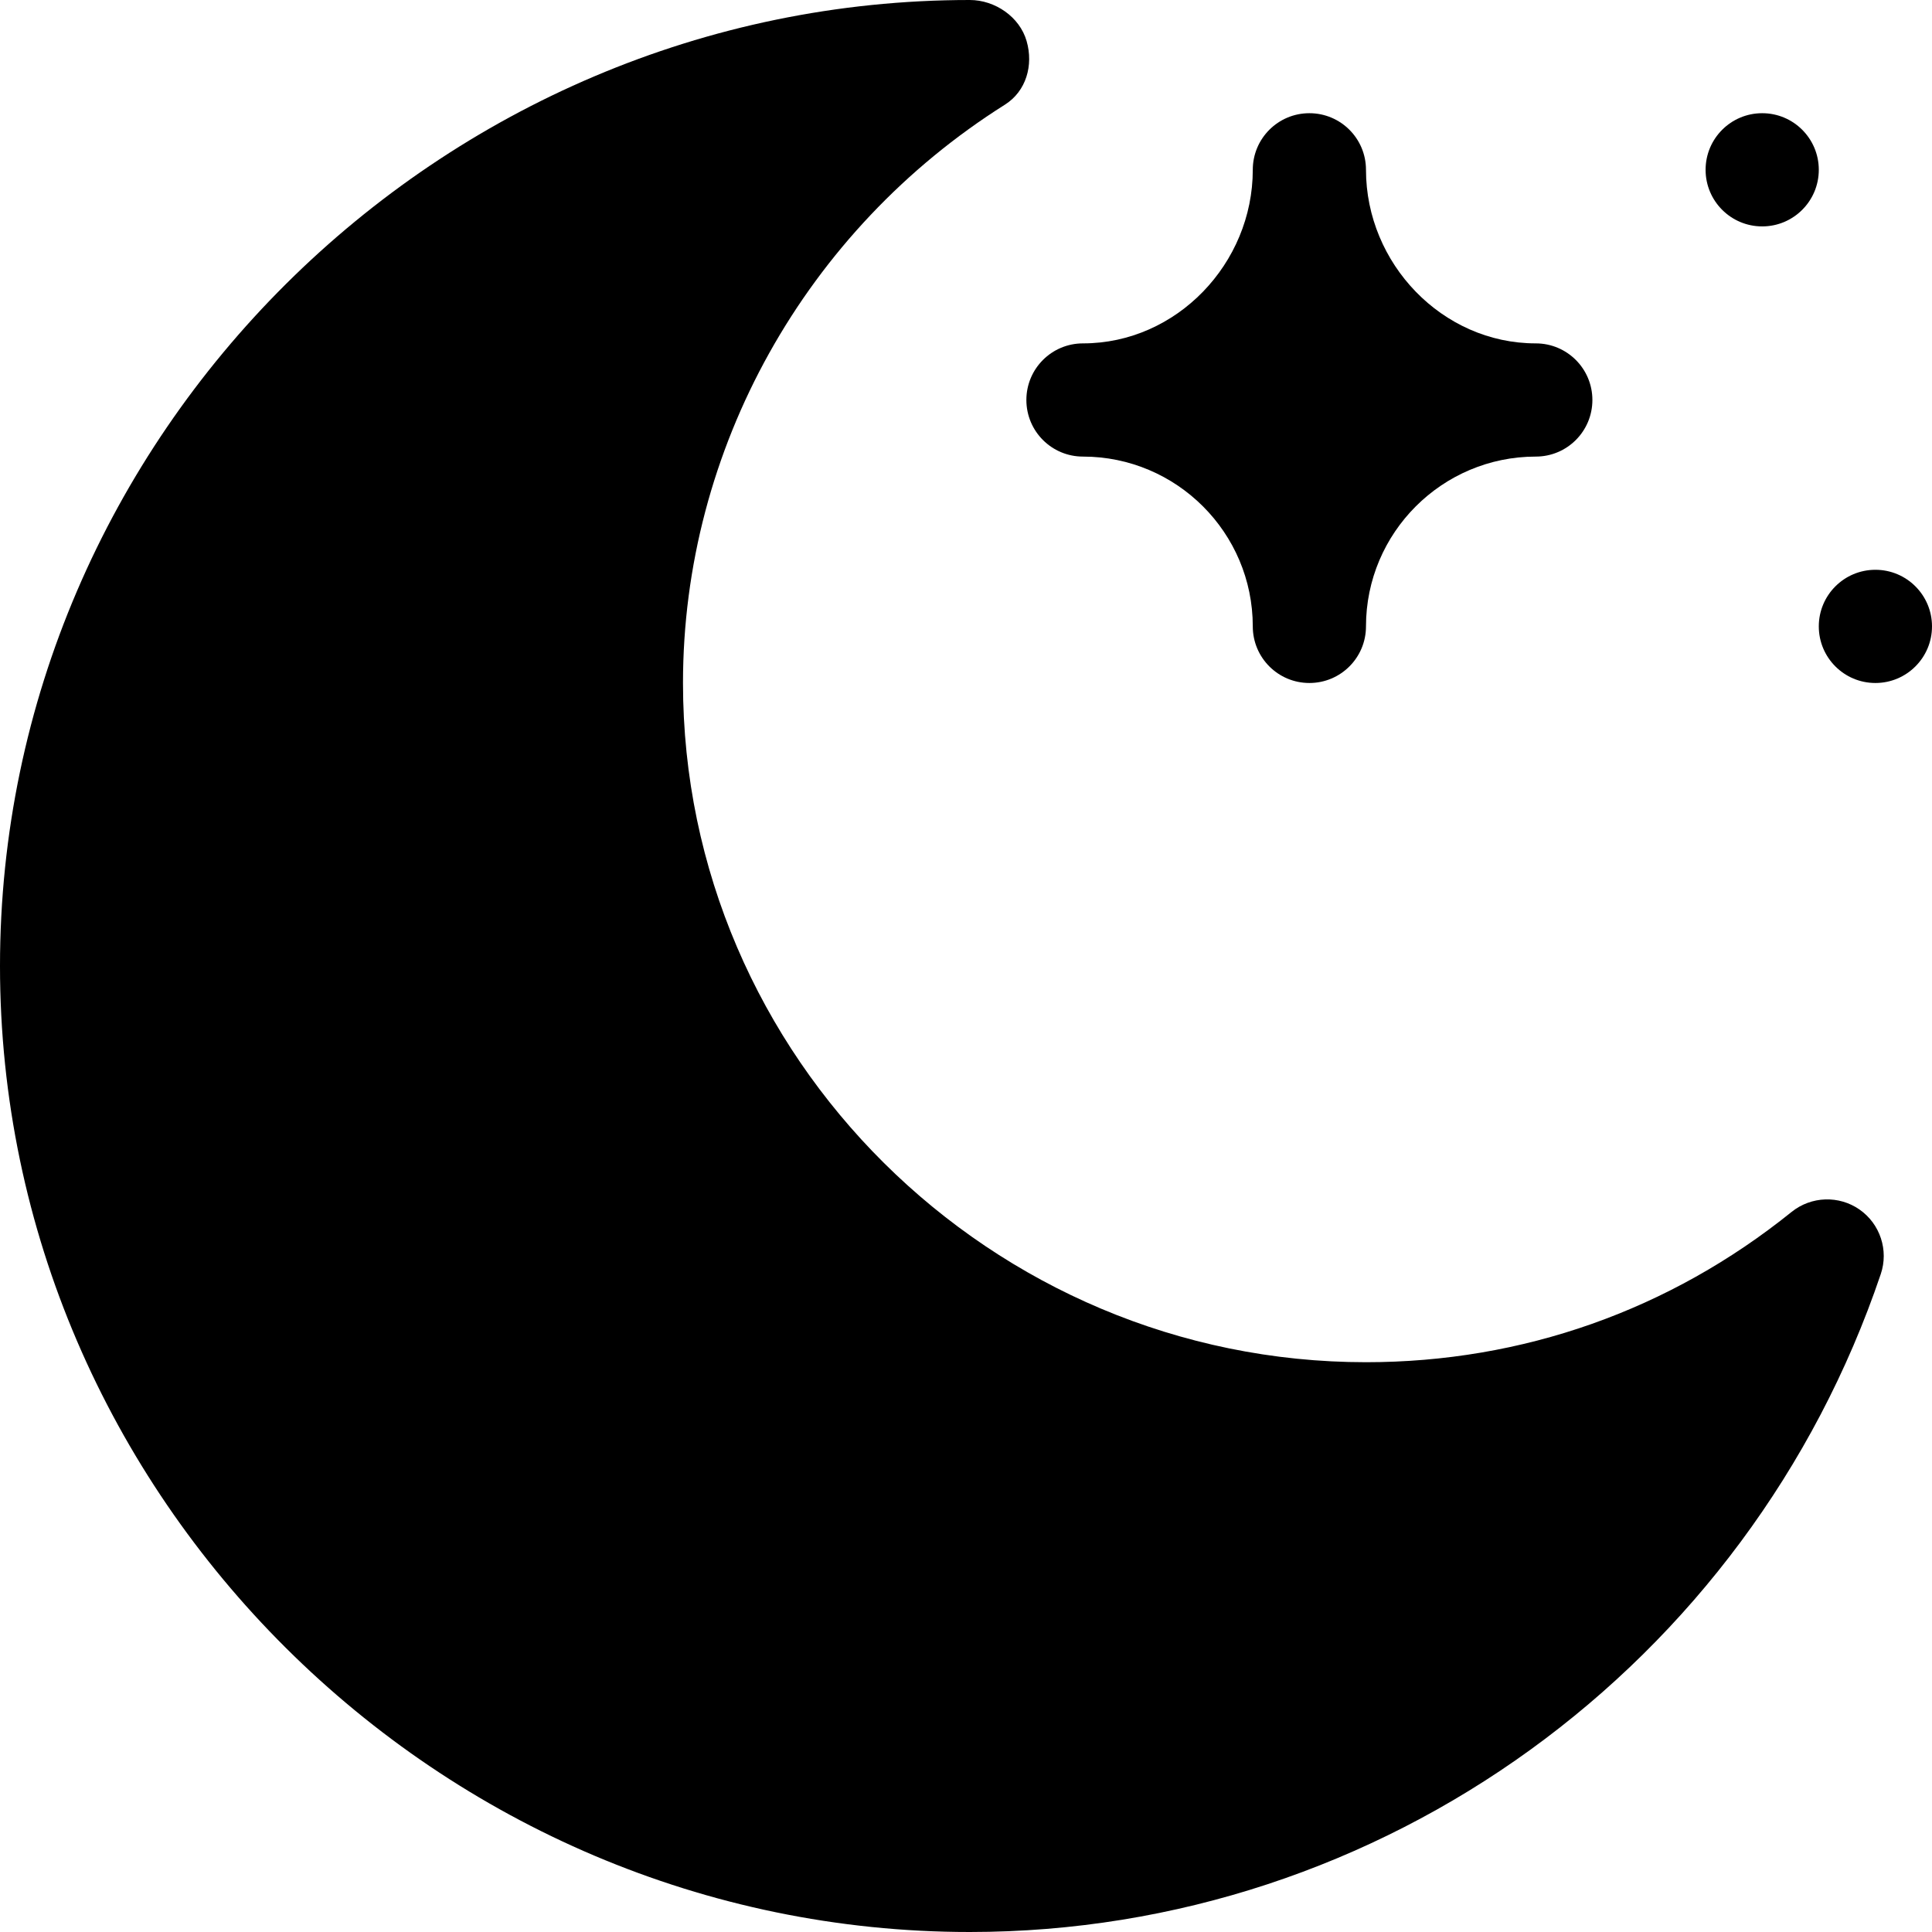 <svg id="Capa_1" fill="724B24" enable-background="new 0 0 512 512" height="512" viewBox="0 0 512 512" width="512" xmlns="http://www.w3.org/2000/svg"><circle cx="467" cy="45" r="15"/><circle cx="497" cy="166" r="15"/><path d="m257 512c109.336 0 206.353-70.668 241.421-174.35 2.139-6.313-.161-13.286-5.625-17.109-5.449-3.794-12.788-3.56-18.003.63-32.329 26.059-71.338 39.829-112.793 39.829-99.258 0-181-80.742-181-180 0-62.065 32.509-119.989 85.302-153.256 5.654-3.56 7.617-10.459 5.757-16.875-1.846-6.416-8.379-10.869-15.059-10.869-140.61 0-257 115.39-257 256s116.39 256 257 256z"/><path d="m287 121c24.814 0 45 20.186 45 45 0 8.291 6.709 15 15 15s15-6.709 15-15c0-24.814 20.186-45 45-45 8.291 0 15-6.709 15-15s-6.709-15-15-15c-24.814 0-45-21.186-45-46 0-8.291-6.709-15-15-15s-15 6.709-15 15c0 24.814-20.186 46-45 46-8.291 0-15 6.709-15 15s6.709 15 15 15z"/></svg>